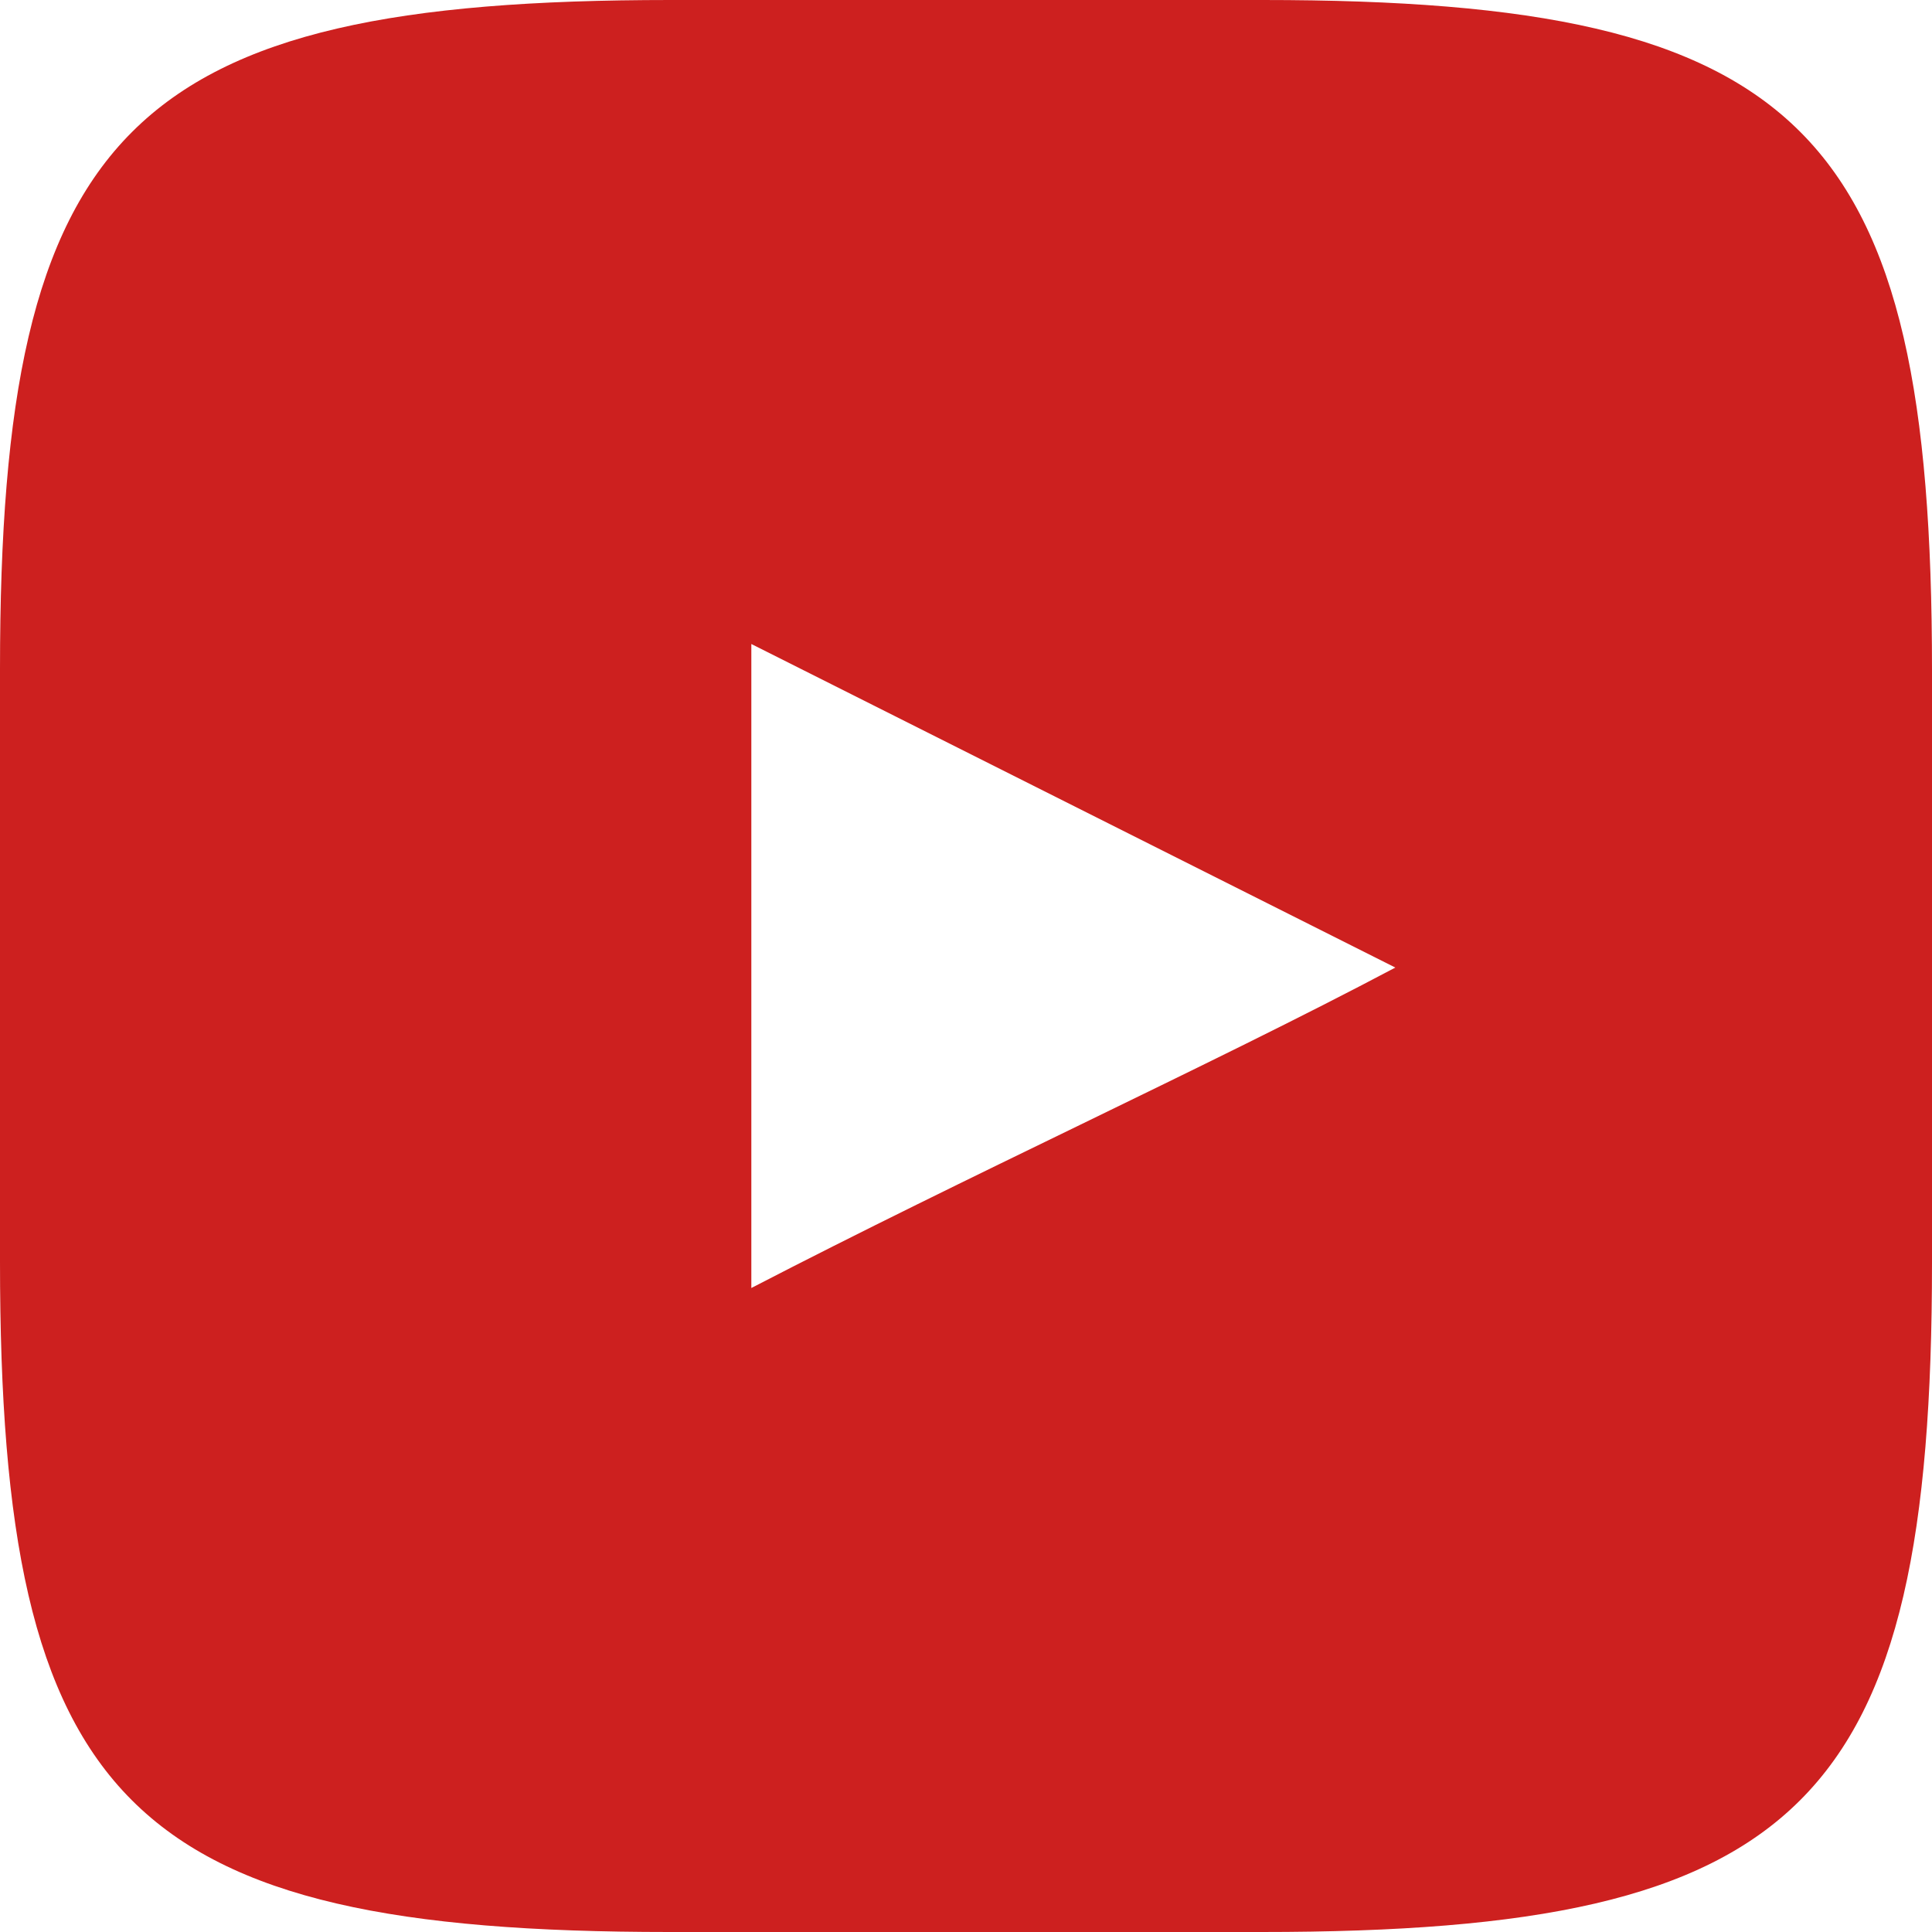 <?xml version="1.0" encoding="UTF-8"?> <svg xmlns="http://www.w3.org/2000/svg" width="36" height="36" viewBox="0 0 36 36" fill="none"> <path fill-rule="evenodd" clip-rule="evenodd" d="M12.488 0H23.531C33.619 0 36 2.4 36 12.488V23.531C36 33.619 33.6 36 23.512 36H12.469C2.381 36 0 33.6 0 23.512V12.469C0 2.4 2.4 0 12.488 0ZM14 12V24C16.038 22.945 18.134 21.927 20.136 20.955C22.255 19.925 24.27 18.946 26 18.029L14 12Z" fill="#CD201F"></path> </svg> 